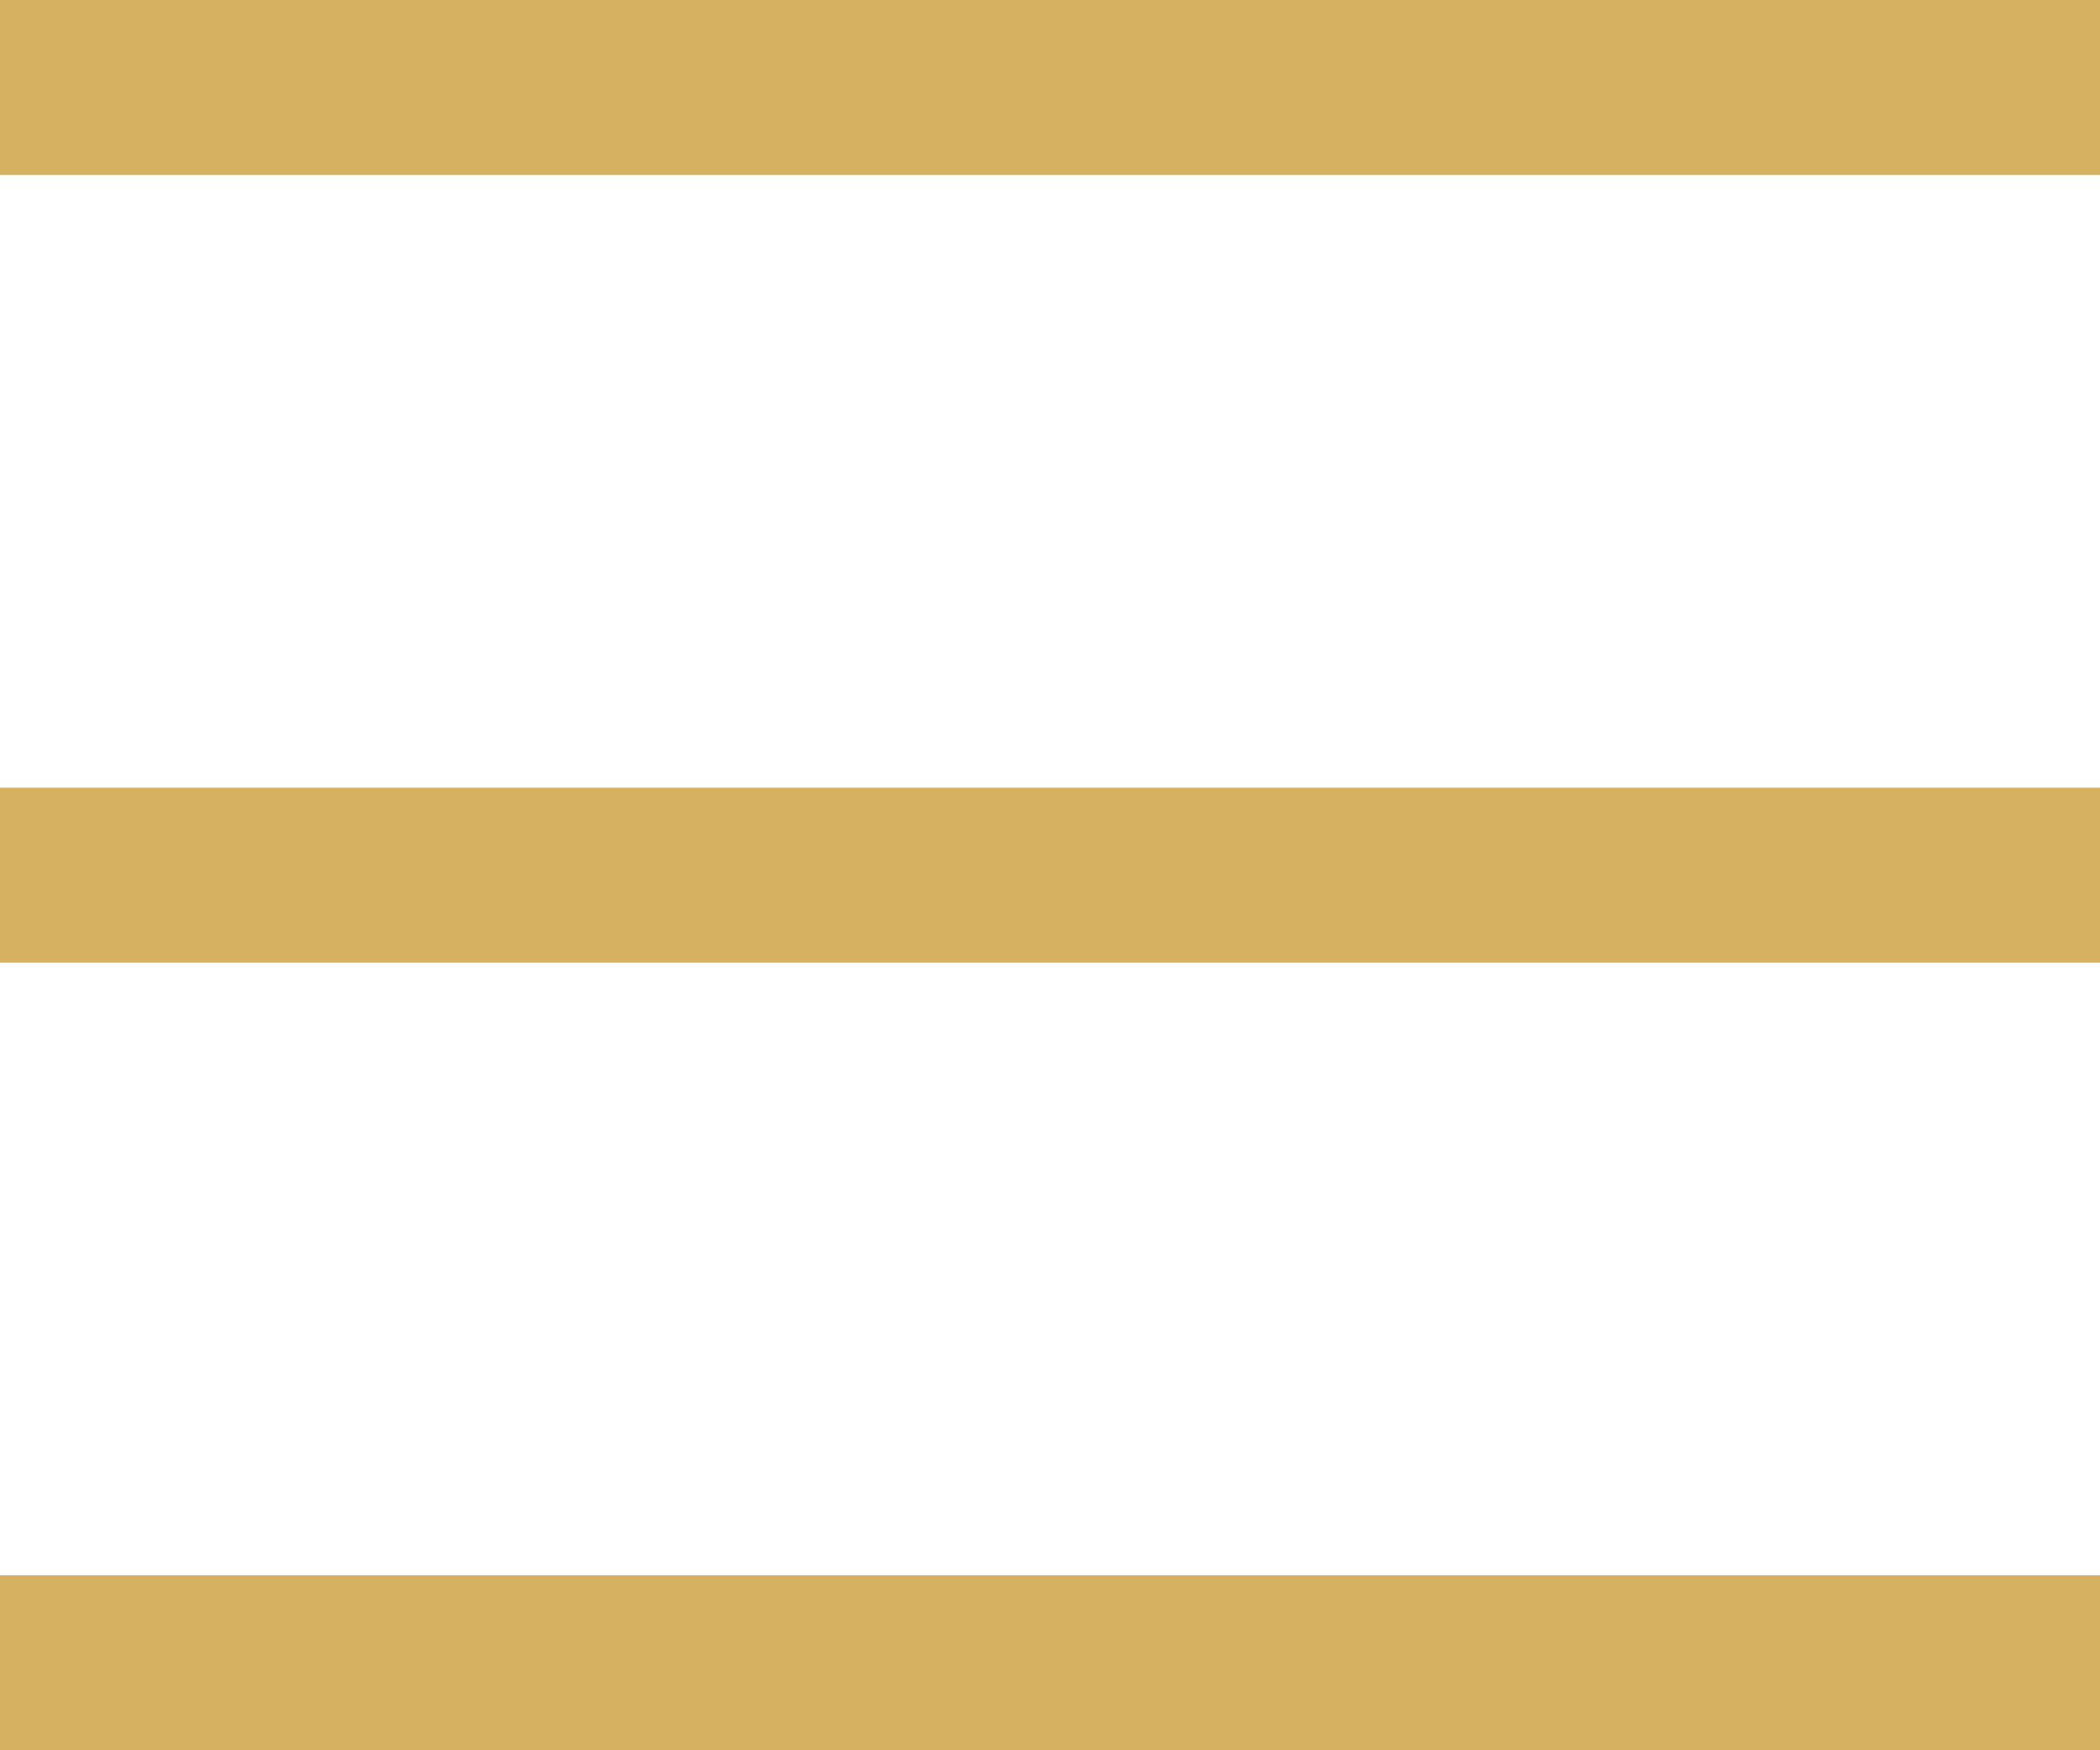 <svg width="24" height="20" viewBox="0 0 24 20" fill="none" xmlns="http://www.w3.org/2000/svg">
<rect width="24" height="2" fill="#d6b161"/>
<rect y="9" width="24" height="2" fill="#d6b161"/>
<rect y="18" width="24" height="2" fill="#d6b161"/>
</svg>
